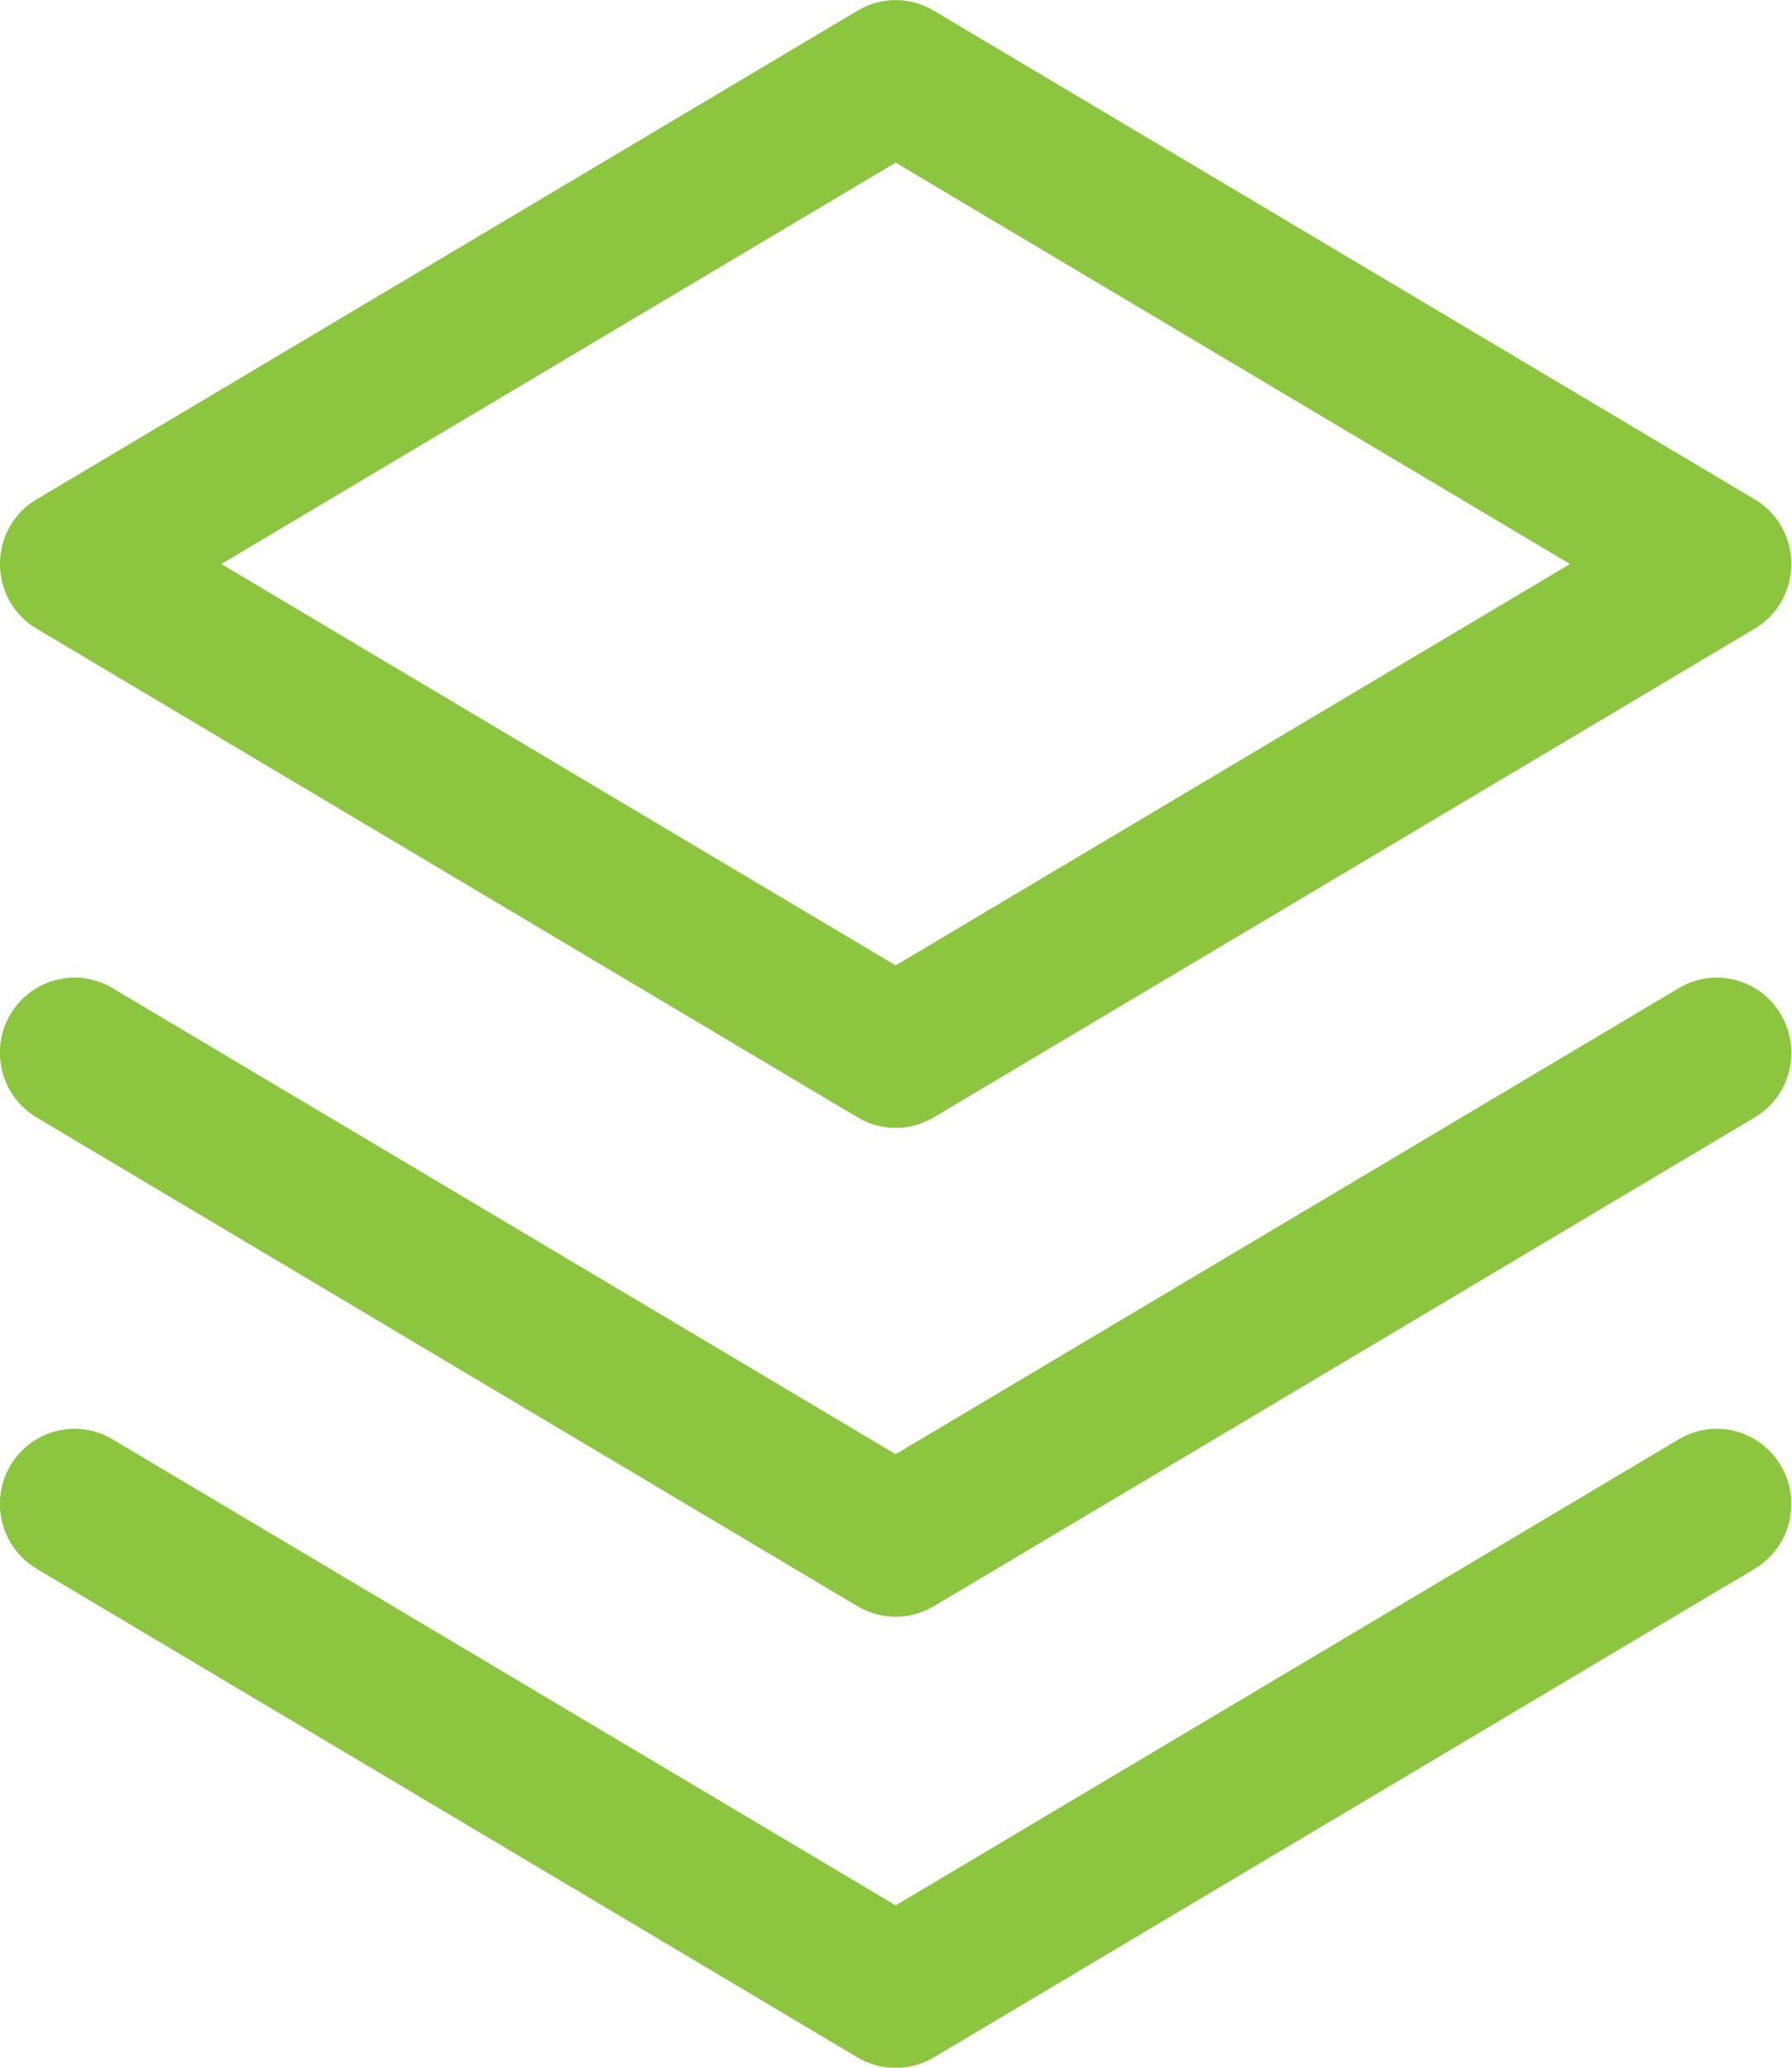 <svg clip-rule="evenodd" fill-rule="evenodd" stroke-linejoin="round" stroke-miterlimit="2" viewBox="0 0 13 15" xmlns="http://www.w3.org/2000/svg"><path d="m7.754.82c-.157-.093-.351-.093-.508 0l-5.5 3.25c-.153.089-.246.253-.246.43s.093.341.246.43l5.5 3.25c.157.093.351.093.508 0l5.5-3.25c.153-.089.246-.253.246-.43s-.093-.341-.246-.43zm-.254 6.349-4.517-2.669 4.517-2.669 4.517 2.669zm-5.931.327c.141-.238.448-.317.685-.176l5.246 3.099 5.246-3.099c.237-.141.544-.062.684.176.141.237.062.544-.176.684l-5.5 3.251c-.157.092-.351.092-.508 0l-5.5-3.251c-.238-.14-.317-.447-.177-.684zm0 3c.141-.238.448-.317.685-.176l5.246 3.099 5.246-3.099c.237-.141.544-.062.684.176.141.237.062.544-.176.685l-5.5 3.25c-.157.092-.351.092-.508 0l-5.5-3.25c-.238-.141-.317-.448-.177-.685z" fill="#8cc63f" transform="matrix(1.083 0 0 1.091 -1.625 -.818)"/></svg>